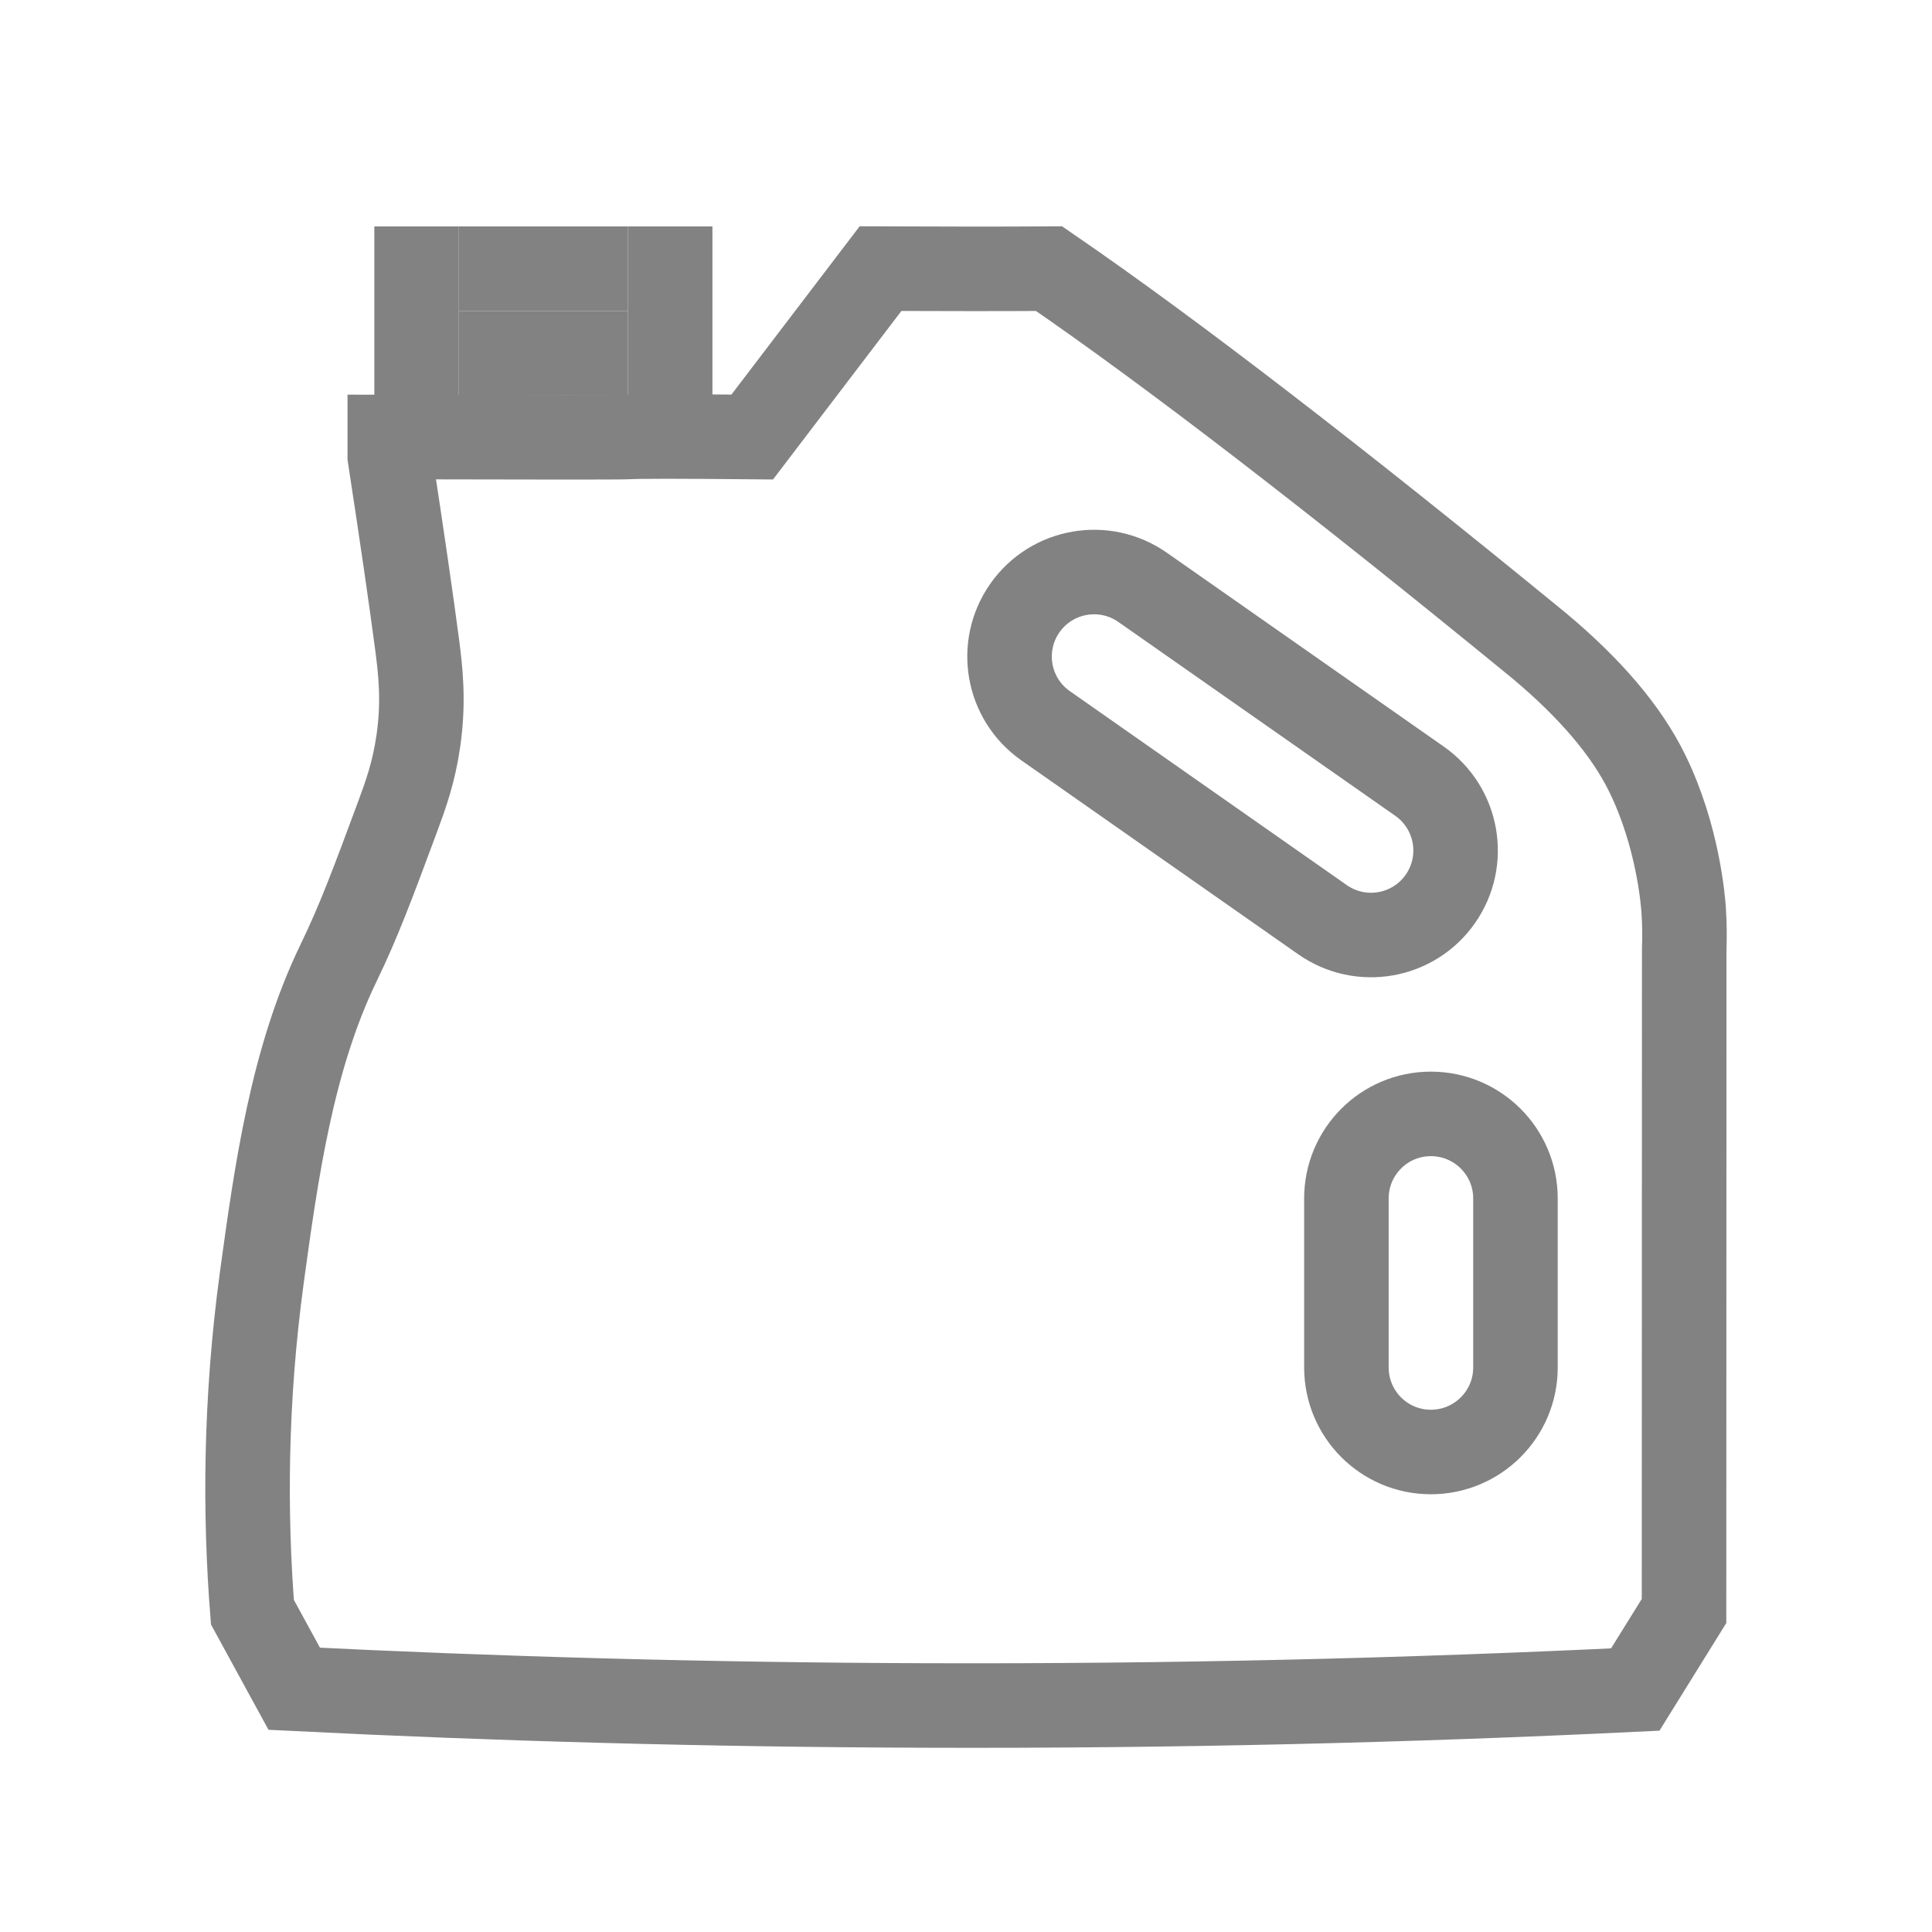 <svg width="20" height="20" viewBox="0 0 20 20" fill="none" xmlns="http://www.w3.org/2000/svg">
<path d="M13.691 9.521C14.087 9.798 14.633 9.702 14.91 9.306C15.187 8.91 15.091 8.365 14.695 8.087L11.828 6.08C11.432 5.803 10.886 5.899 10.609 6.295C10.332 6.691 10.428 7.236 10.824 7.513L13.691 9.521Z" stroke="#828282" stroke-width="0.875"/>
<path d="M15.688 12.406C15.688 11.923 15.296 11.531 14.812 11.531C14.329 11.531 13.938 11.923 13.938 12.406V14.156C13.938 14.639 14.329 15.031 14.812 15.031C15.296 15.031 15.688 14.639 15.688 14.156V12.406Z" stroke="#828282" stroke-width="0.875"/>
<path fill-rule="evenodd" clip-rule="evenodd" d="M17.051 8.003C16.837 7.567 16.463 7.127 15.929 6.681C13.812 4.948 12.123 3.648 10.86 2.781C10.385 2.784 9.803 2.784 9.115 2.781L7.787 4.524C7.034 4.517 6.605 4.517 6.5 4.524C6.442 4.528 5.62 4.528 4.035 4.524V4.725C4.168 5.594 4.262 6.245 4.319 6.681C4.352 6.936 4.391 7.258 4.33 7.675C4.284 7.993 4.2 8.227 4.122 8.438C3.851 9.168 3.715 9.533 3.504 9.97C3.023 10.963 2.861 12.127 2.712 13.213C2.535 14.507 2.534 15.682 2.613 16.689C2.758 16.953 2.902 17.218 3.046 17.482C5.132 17.586 7.31 17.648 9.574 17.655C12.137 17.664 14.591 17.603 16.928 17.49C17.096 17.219 17.265 16.948 17.433 16.677C17.433 14.39 17.434 12.104 17.435 9.817C17.439 9.718 17.44 9.58 17.429 9.416C17.422 9.326 17.371 8.655 17.051 8.003Z" stroke="#828282" stroke-width="0.875"/>
<path d="M4.75 2.344H3.875V4.094H4.75V2.344Z" fill="#828282"/>
<path d="M7.375 2.344H6.5V4.094H7.375V2.344Z" fill="#828282"/>
<path d="M6.5 2.344H4.75V3.219H6.5V2.344Z" fill="#828282"/>
<path d="M6.5 3.219H4.75V4.094H6.5V3.219Z" fill="#828282"/>
</svg>
